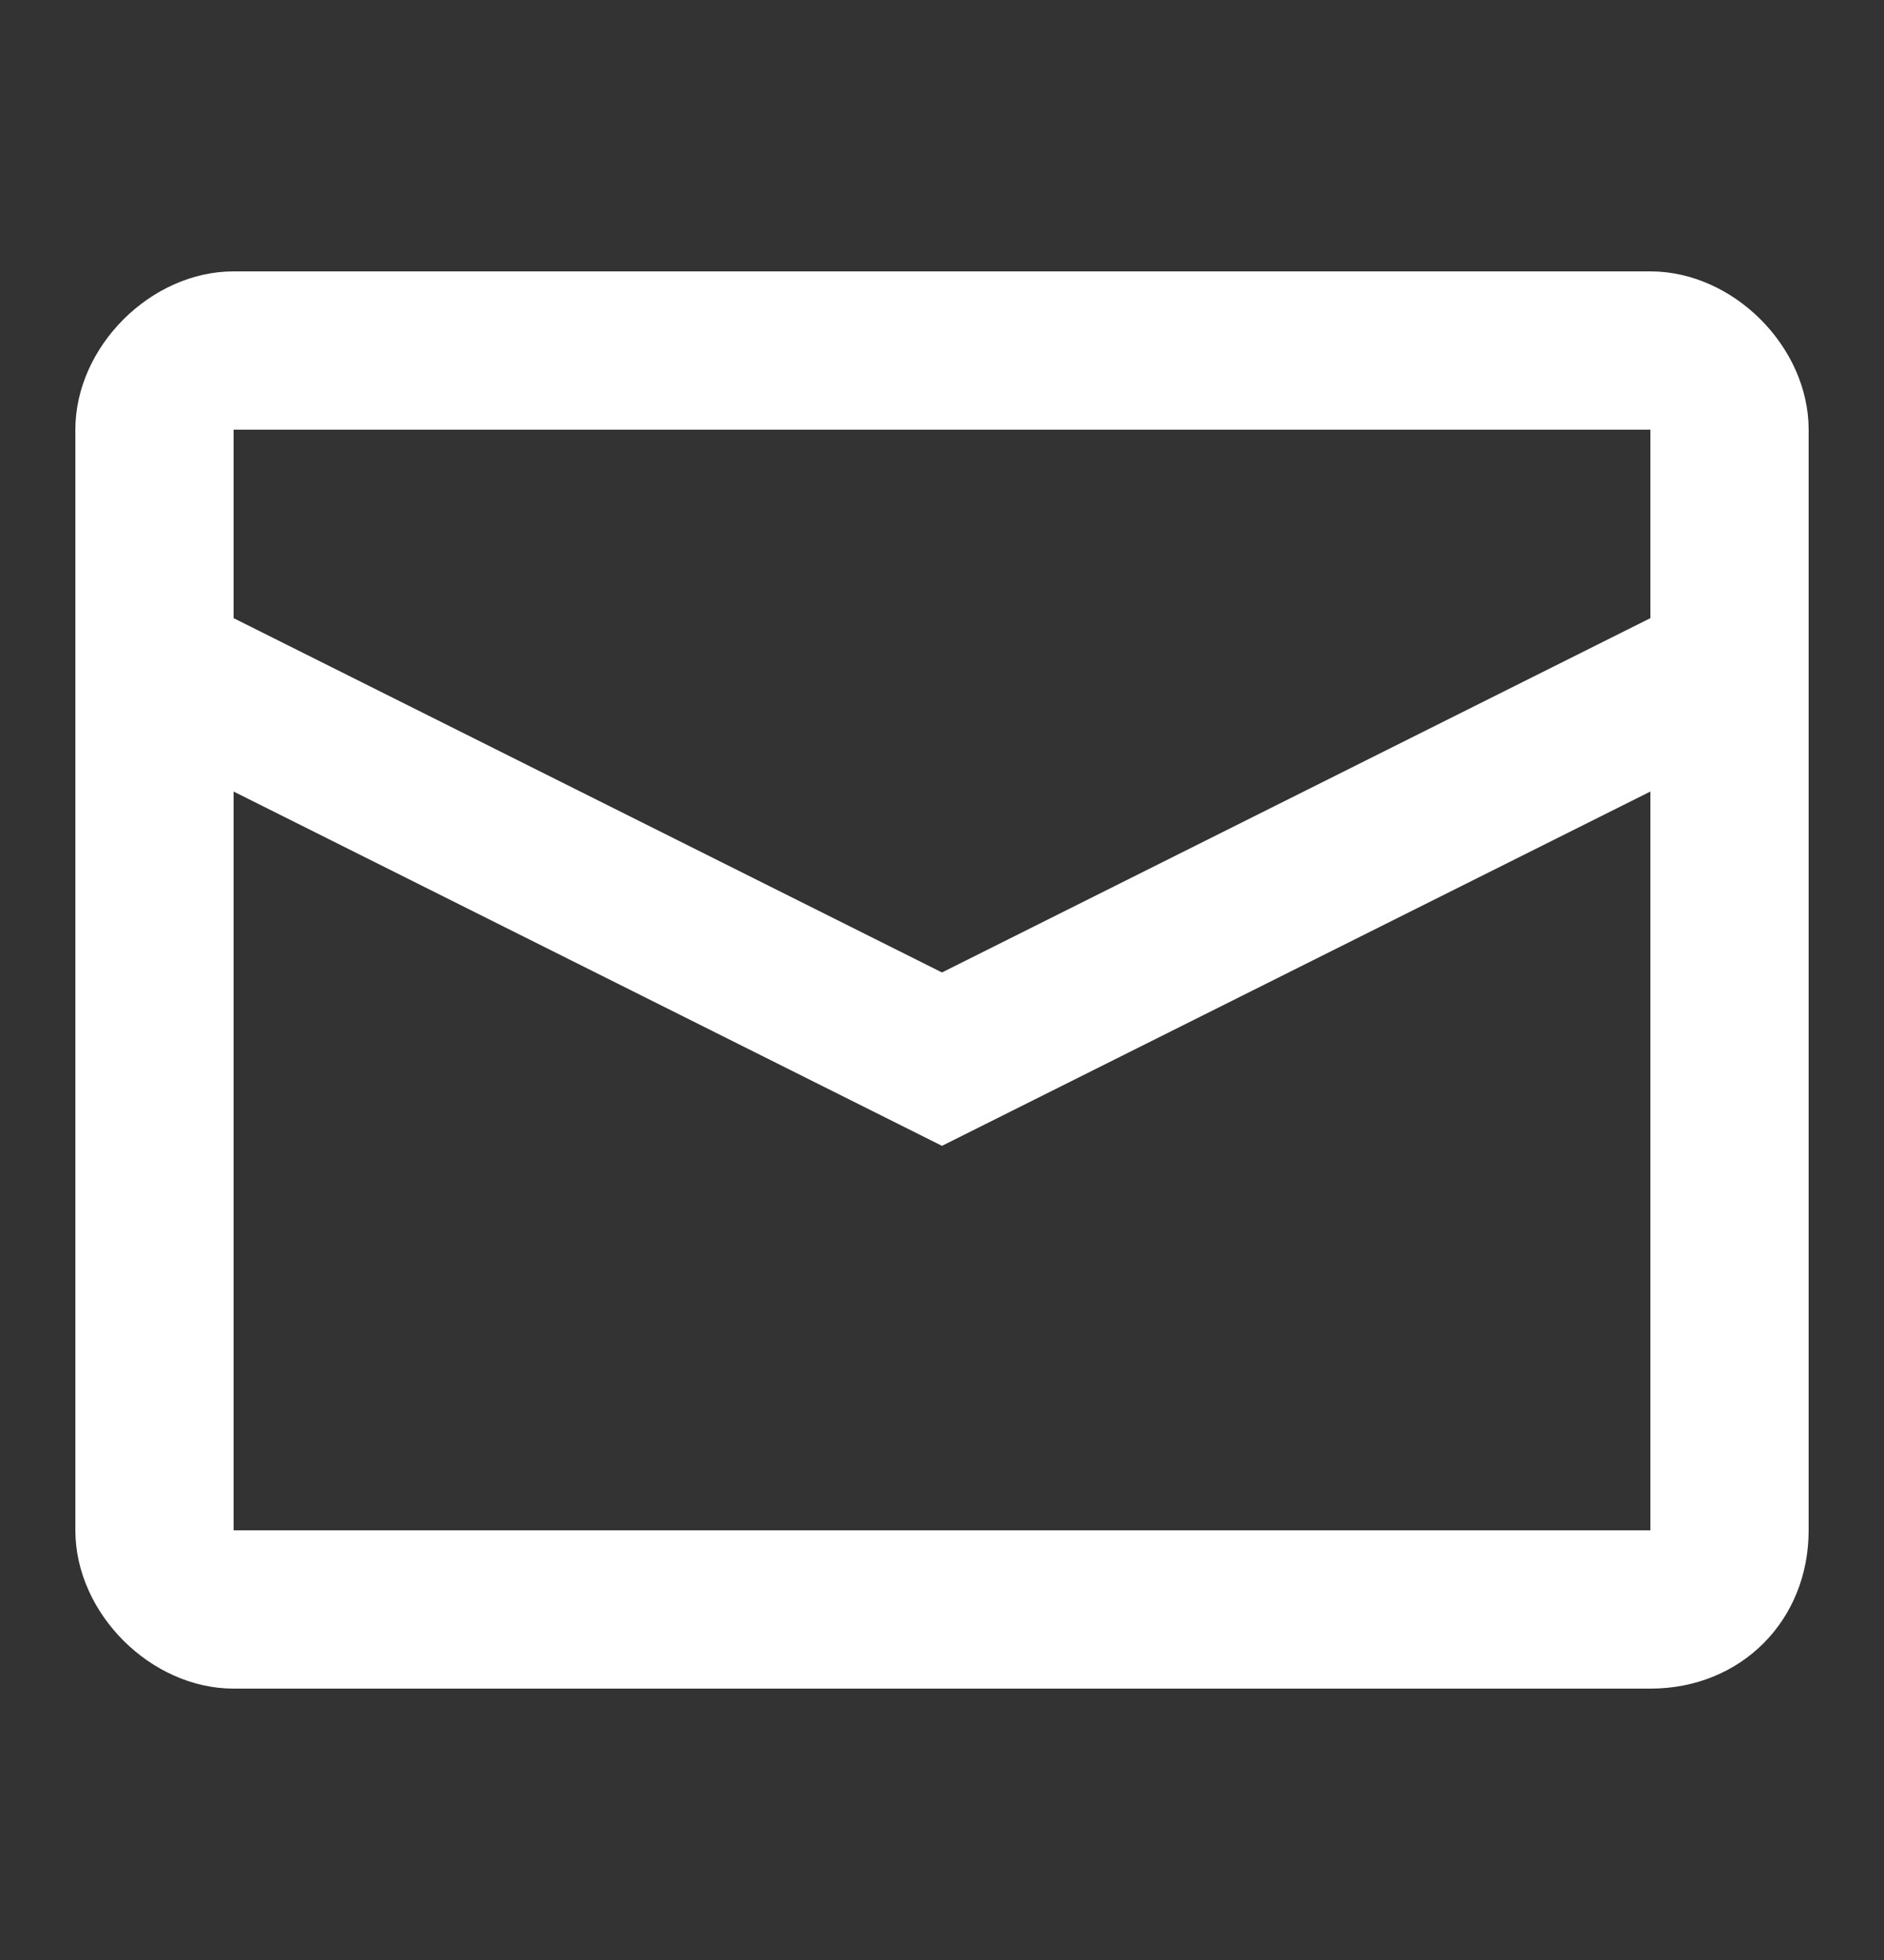 <?xml version="1.0" encoding="utf-8"?>
<!-- Generator: Adobe Illustrator 26.0.2, SVG Export Plug-In . SVG Version: 6.00 Build 0)  -->
<svg version="1.1" id="Layer_1" xmlns="http://www.w3.org/2000/svg" xmlns:xlink="http://www.w3.org/1999/xlink" x="0px" y="0px"
	 viewBox="0 0 25 26" style="enable-background:new 0 0 25 26;" xml:space="preserve">
<rect x="0" y="0" width="25" height="26" fill="#333333" stroke="none"/>
<style type="text/css">
	.st0{fill-rule:evenodd;clip-rule:evenodd;fill:#FFFFFF;}
</style>
<path class="st0" d="M3.1,3.6h18.8C23,3.6,24,4.6,24,5.7v14.6c0,1.2-0.9,2.1-2.1,2.1H3.1C2,22.4,1,21.4,1,20.3V5.7
	C1,4.6,2,3.6,3.1,3.6z M3.1,10.5v9.8h18.8v-9.8l-9.4,4.7L3.1,10.5z M3.1,8.2l9.4,4.7l9.4-4.7V5.7H3.1V8.2z"/>
</svg>
